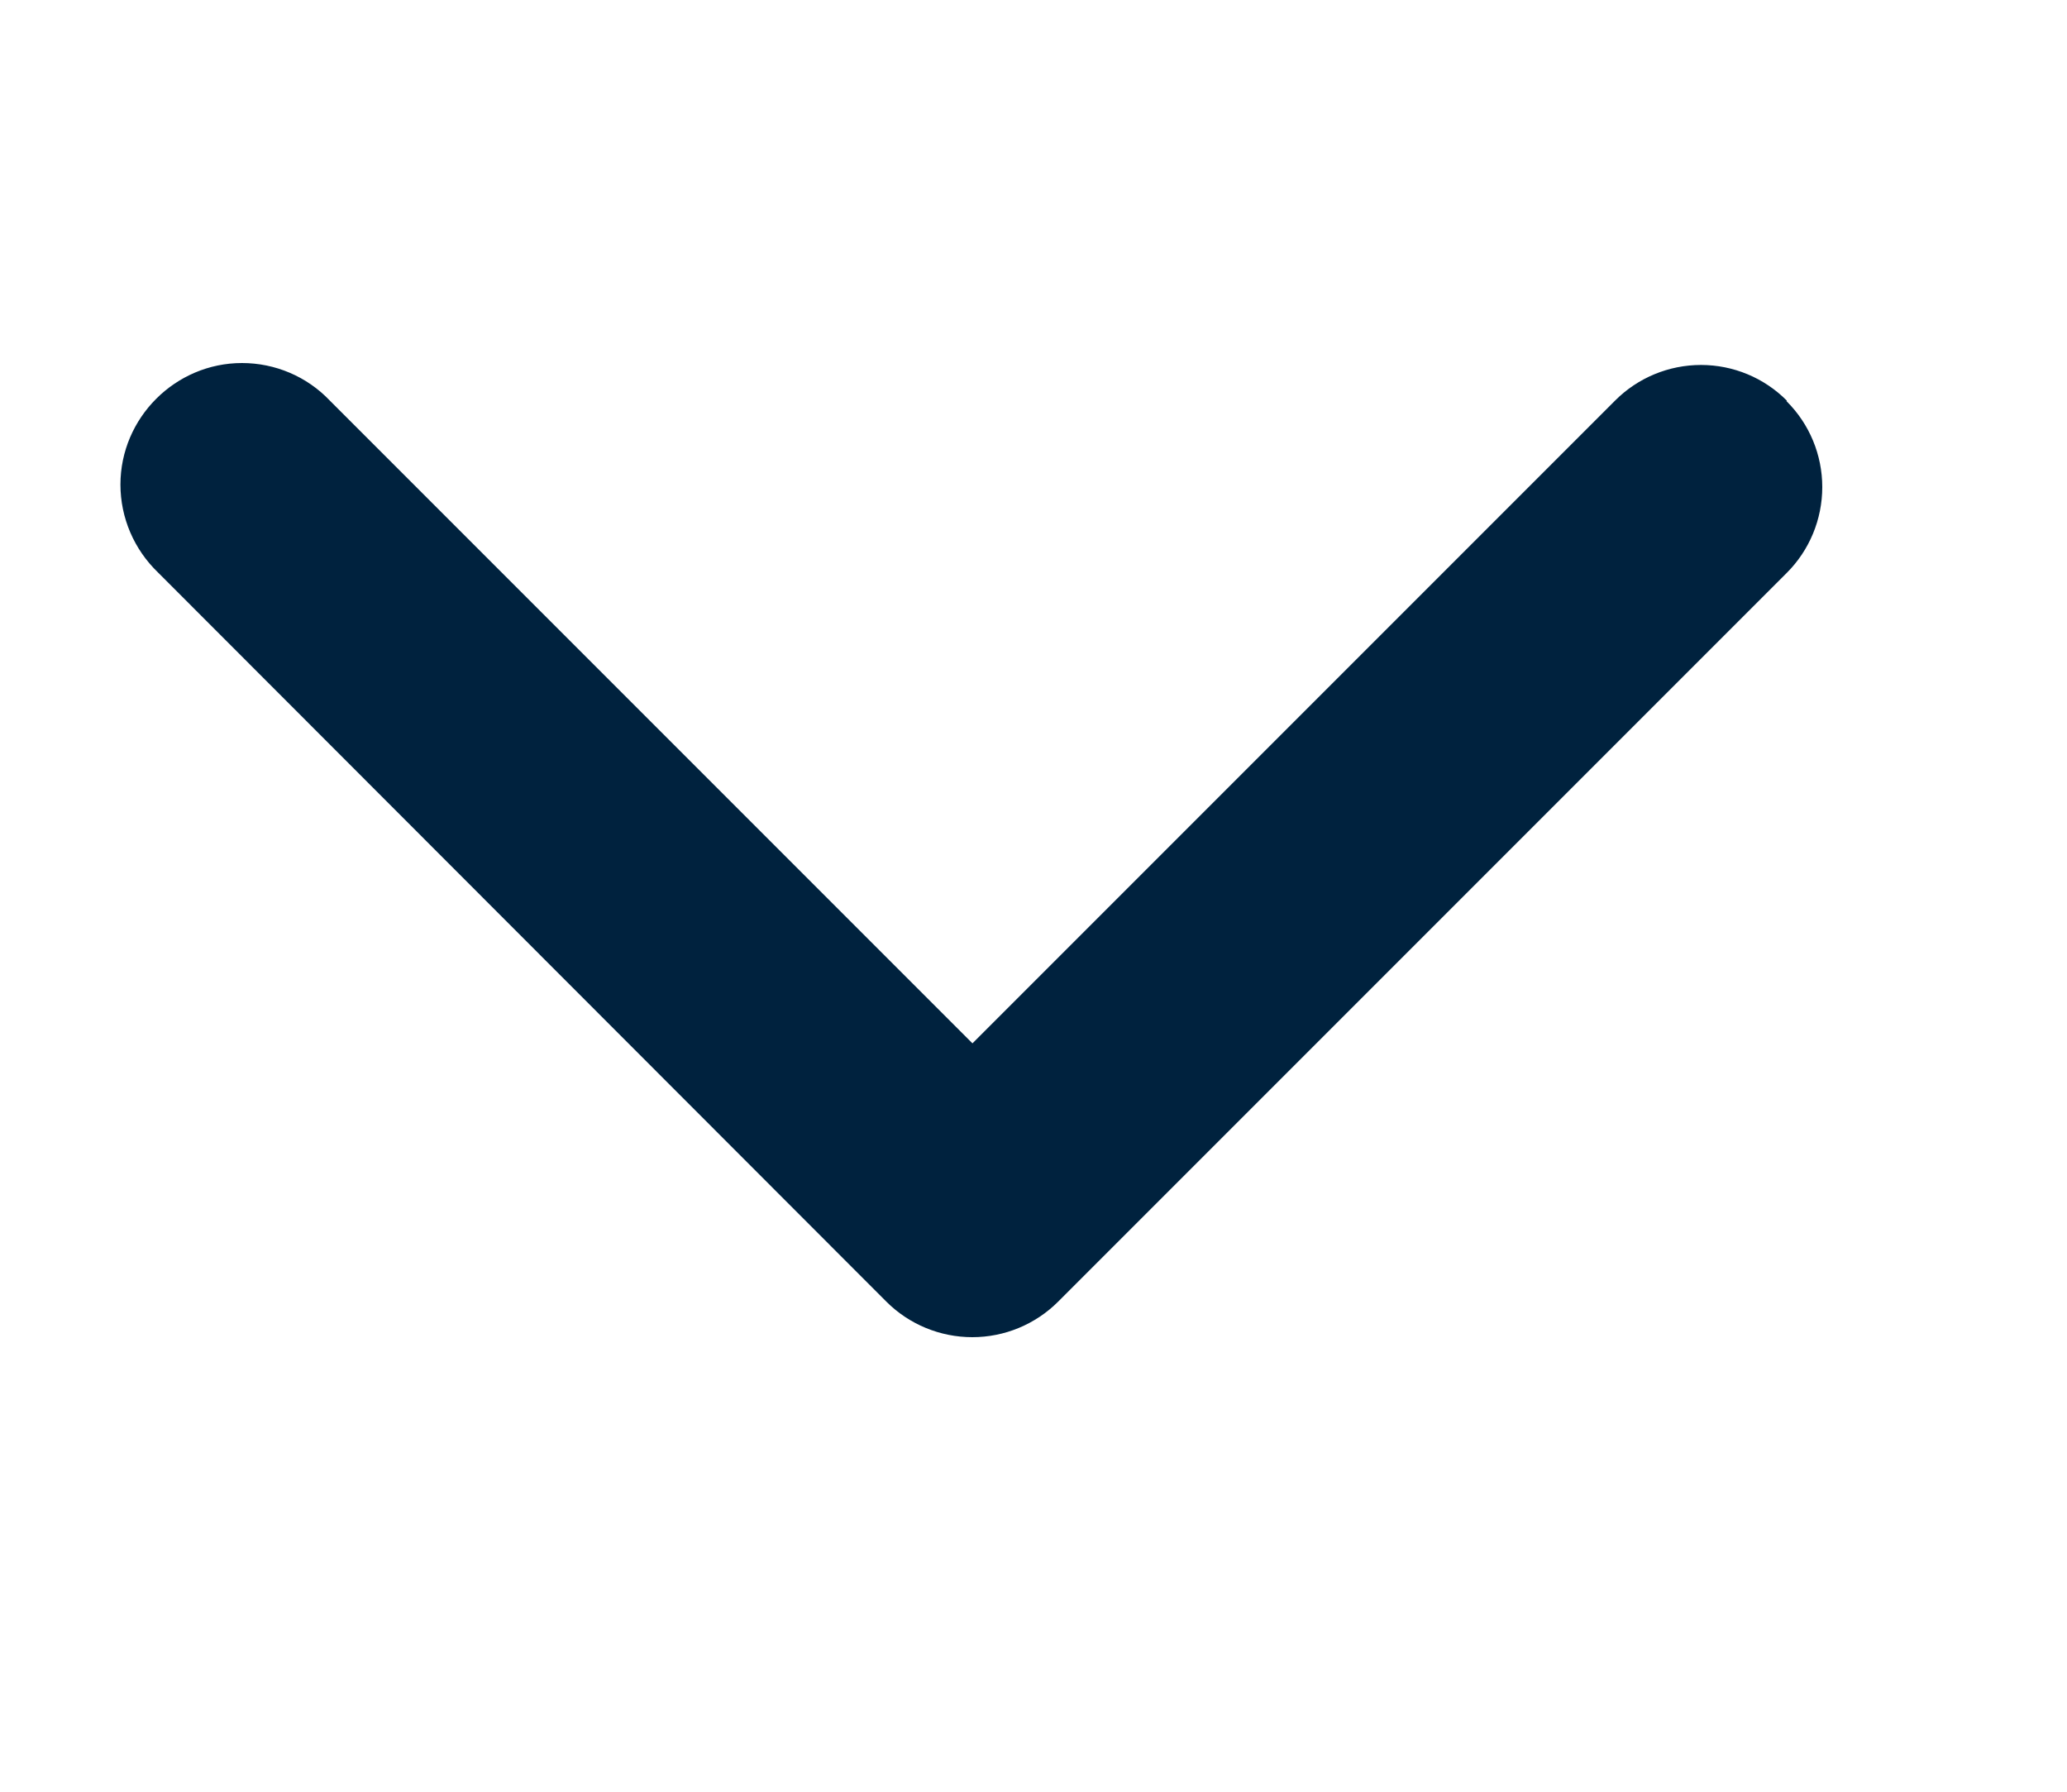 <?xml version="1.0" encoding="UTF-8" standalone="no"?><!DOCTYPE svg PUBLIC "-//W3C//DTD SVG 1.1//EN" "http://www.w3.org/Graphics/SVG/1.1/DTD/svg11.dtd"><svg width="100%" height="100%" viewBox="0 0 15 13" version="1.1" xmlns="http://www.w3.org/2000/svg" xmlns:xlink="http://www.w3.org/1999/xlink" xml:space="preserve" xmlns:serif="http://www.serif.com/" style="fill-rule:evenodd;clip-rule:evenodd;stroke-linejoin:round;stroke-miterlimit:2;"><g id="arrow-right-short"><path id="Path_6" d="M12.965,2.911c0.166,0.165 0.259,0.389 0.259,0.623c-0,0.234 -0.093,0.459 -0.259,0.624l-5.286,5.286c-0.165,0.165 -0.389,0.258 -0.623,0.258c-0.234,0 -0.459,-0.093 -0.624,-0.258l-5.285,-5.29c-0.174,-0.167 -0.273,-0.397 -0.273,-0.638c0,-0.484 0.398,-0.882 0.882,-0.882c0.241,-0 0.472,0.098 0.638,0.273l4.663,4.663l4.663,-4.663c0.165,-0.166 0.39,-0.259 0.624,-0.259c0.234,0 0.458,0.093 0.623,0.259l-0.002,0.004Z" style="fill:#00223e;"/></g></svg>